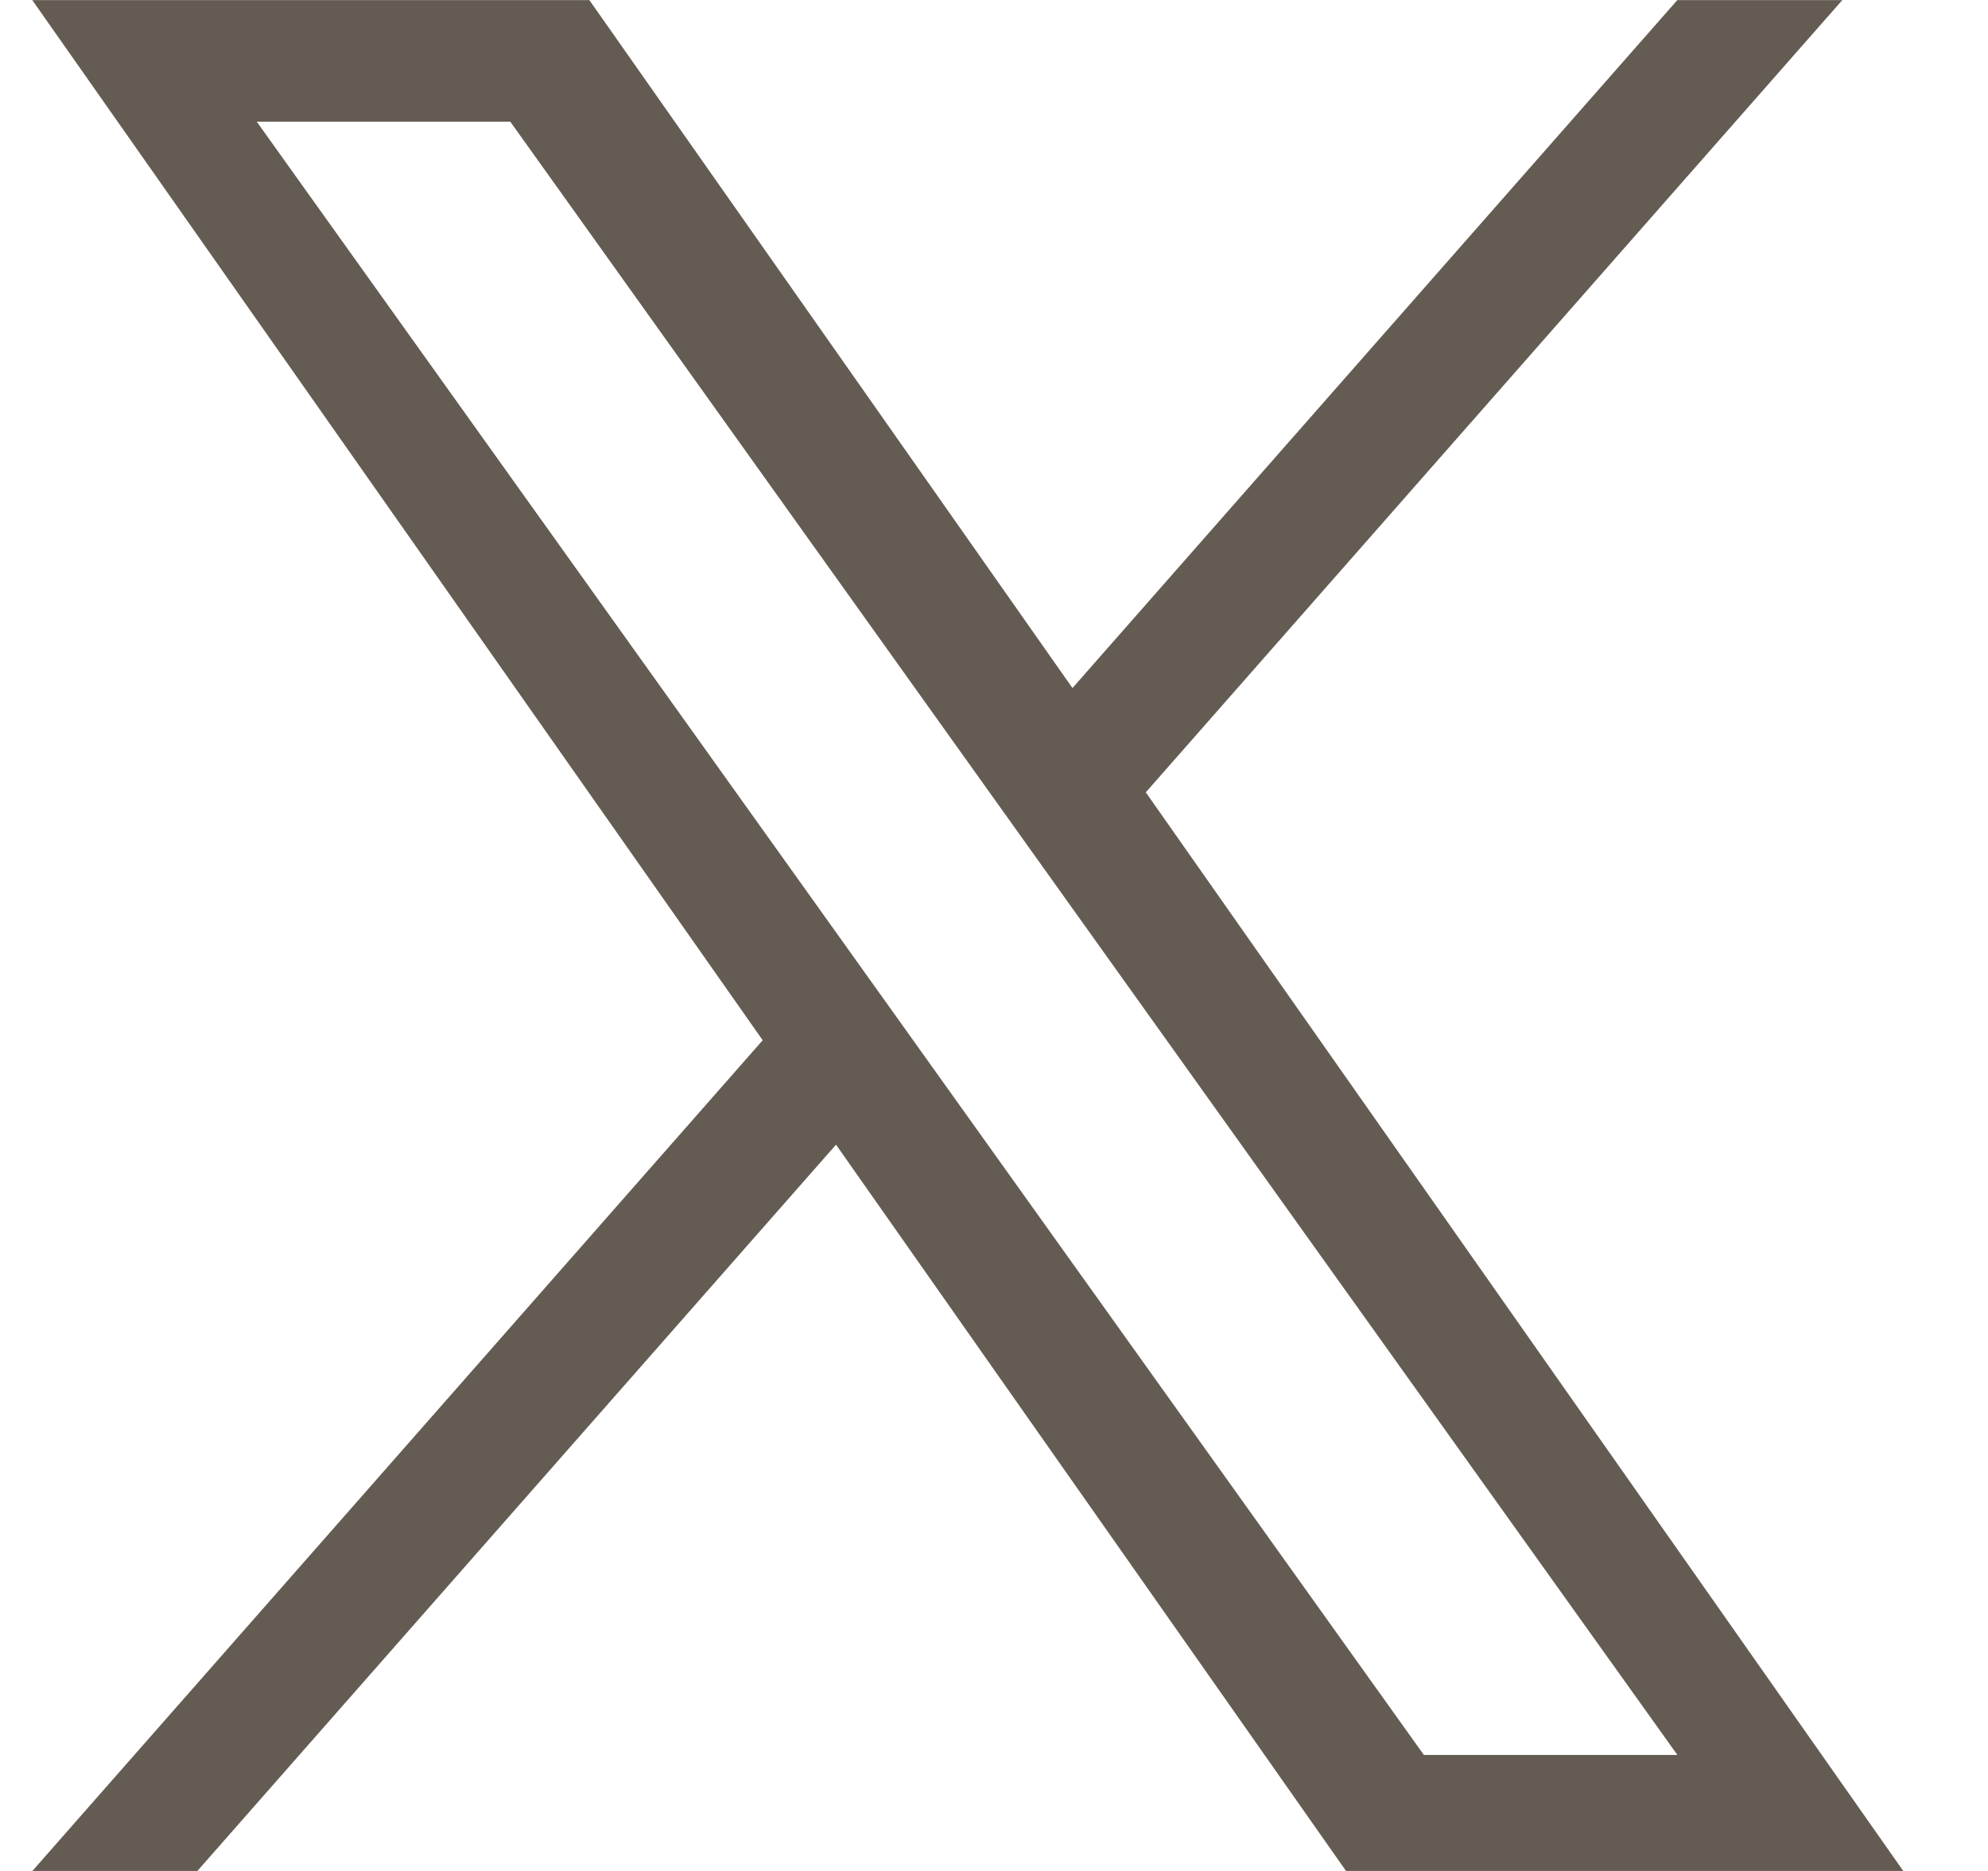 <svg width="17" height="16" viewBox="0 0 17 16" fill="none" xmlns="http://www.w3.org/2000/svg">
<path d="M9.798 6.776L15.754 0.001H14.343L9.171 5.884L5.04 0.001H0.276L6.522 8.896L0.276 16.001H1.687L7.149 9.789L11.511 16.001H16.276L9.798 6.776H9.798ZM7.865 8.975L7.232 8.089L2.196 1.041H4.364L8.428 6.729L9.061 7.615L14.344 15.008H12.176L7.865 8.975V8.975Z" fill="#645C53"/>
</svg>
